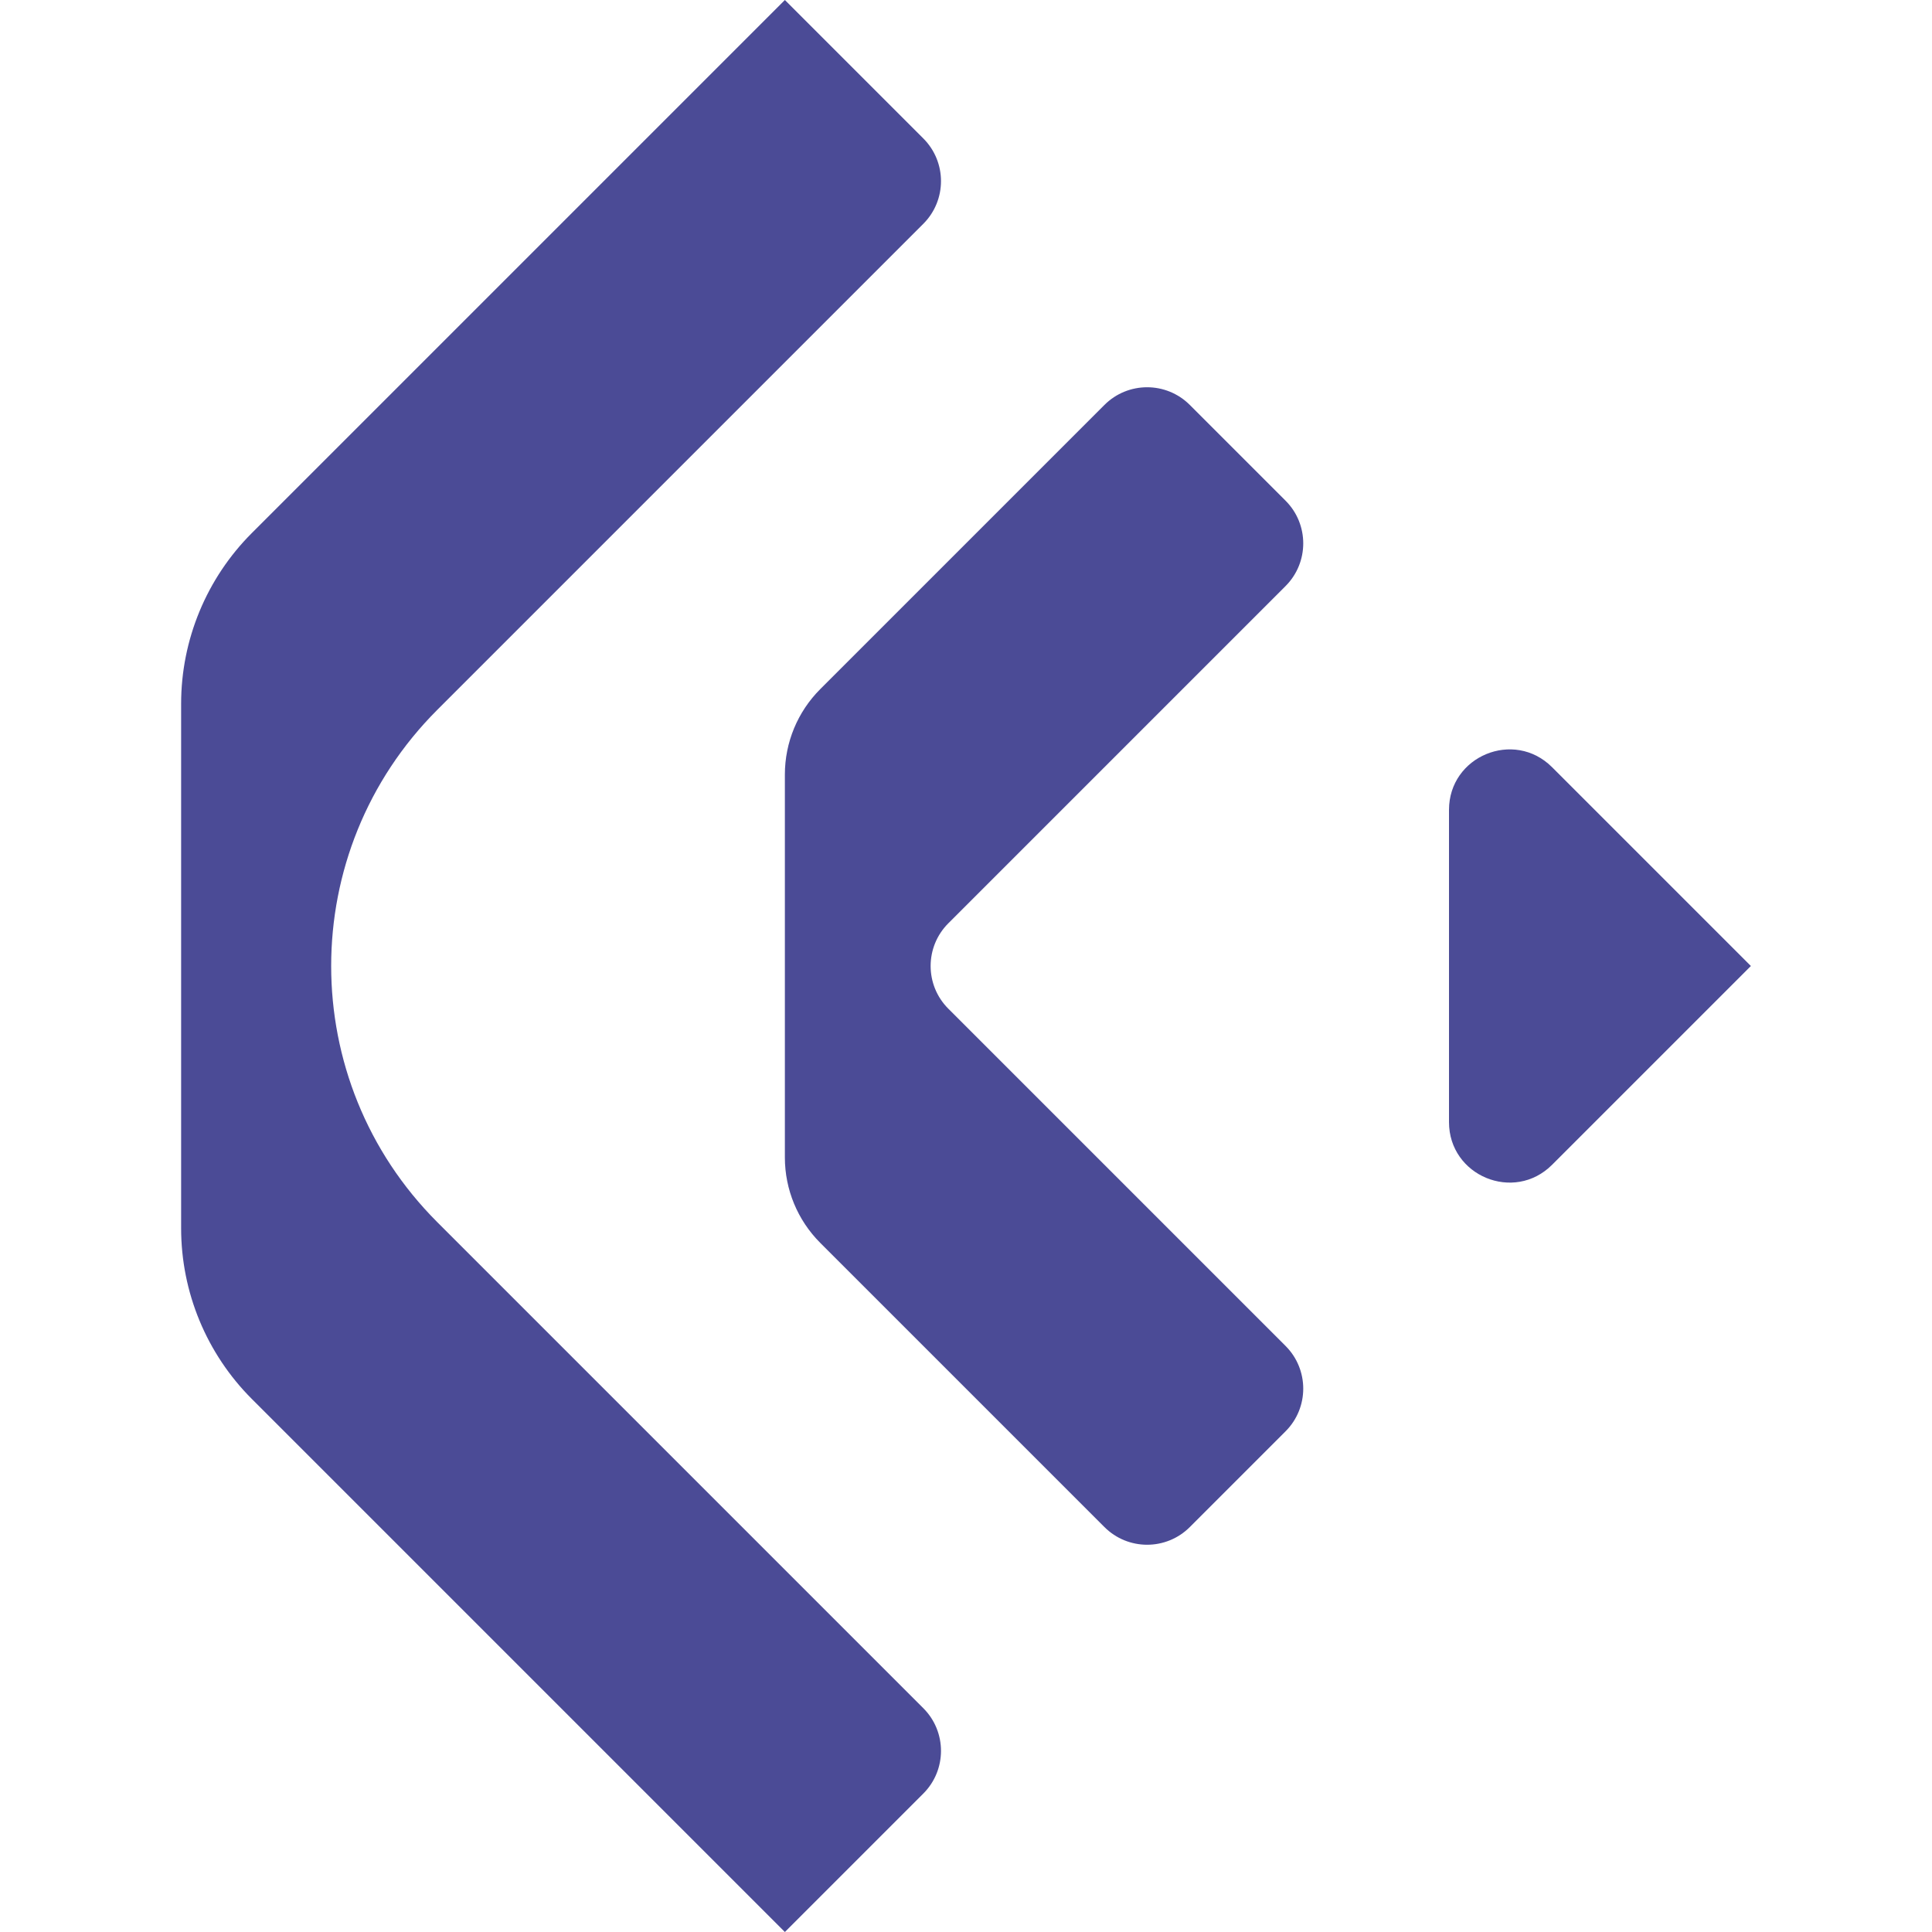 <svg width="512" height="512" viewBox="0 0 512 512" fill="none" xmlns="http://www.w3.org/2000/svg">
<style>@media (prefers-color-scheme: dark) { .fvn-pth { fill: #dcc8fa; } }
</style>
<path class="fvn-pth" d="M208 0L244.686 36.686C250.935 42.935 250.935 53.065 244.686 59.314L115.882 188.118C78.392 225.608 78.392 286.392 115.882 323.882L244.686 452.686C250.935 458.935 250.935 469.065 244.686 475.314L208 512L66.745 370.745C54.743 358.743 48 342.464 48 325.49V186.51C48 169.536 54.743 153.257 66.745 141.255L208 0Z" fill="#4b4b96"/>
<path class="fvn-pth" d="M292.686 107.314C298.935 101.065 309.065 101.065 315.314 107.314L340.686 132.686C346.935 138.935 346.935 149.065 340.686 155.314L251.314 244.686C245.065 250.935 245.065 261.065 251.314 267.314L340.686 356.686C346.935 362.935 346.935 373.065 340.686 379.314L315.314 404.686C309.065 410.935 298.935 410.935 292.686 404.686L217.373 329.373C211.371 323.371 208 315.232 208 306.745V205.255C208 196.768 211.371 188.629 217.373 182.627L292.686 107.314Z" fill="#4b4b96"/>
<path class="fvn-pth" d="M464 256L411.314 308.686C401.234 318.766 384 311.627 384 297.373V214.627C384 200.373 401.234 193.234 411.314 203.314L464 256Z" fill="#4b4b96"/>
</svg>
